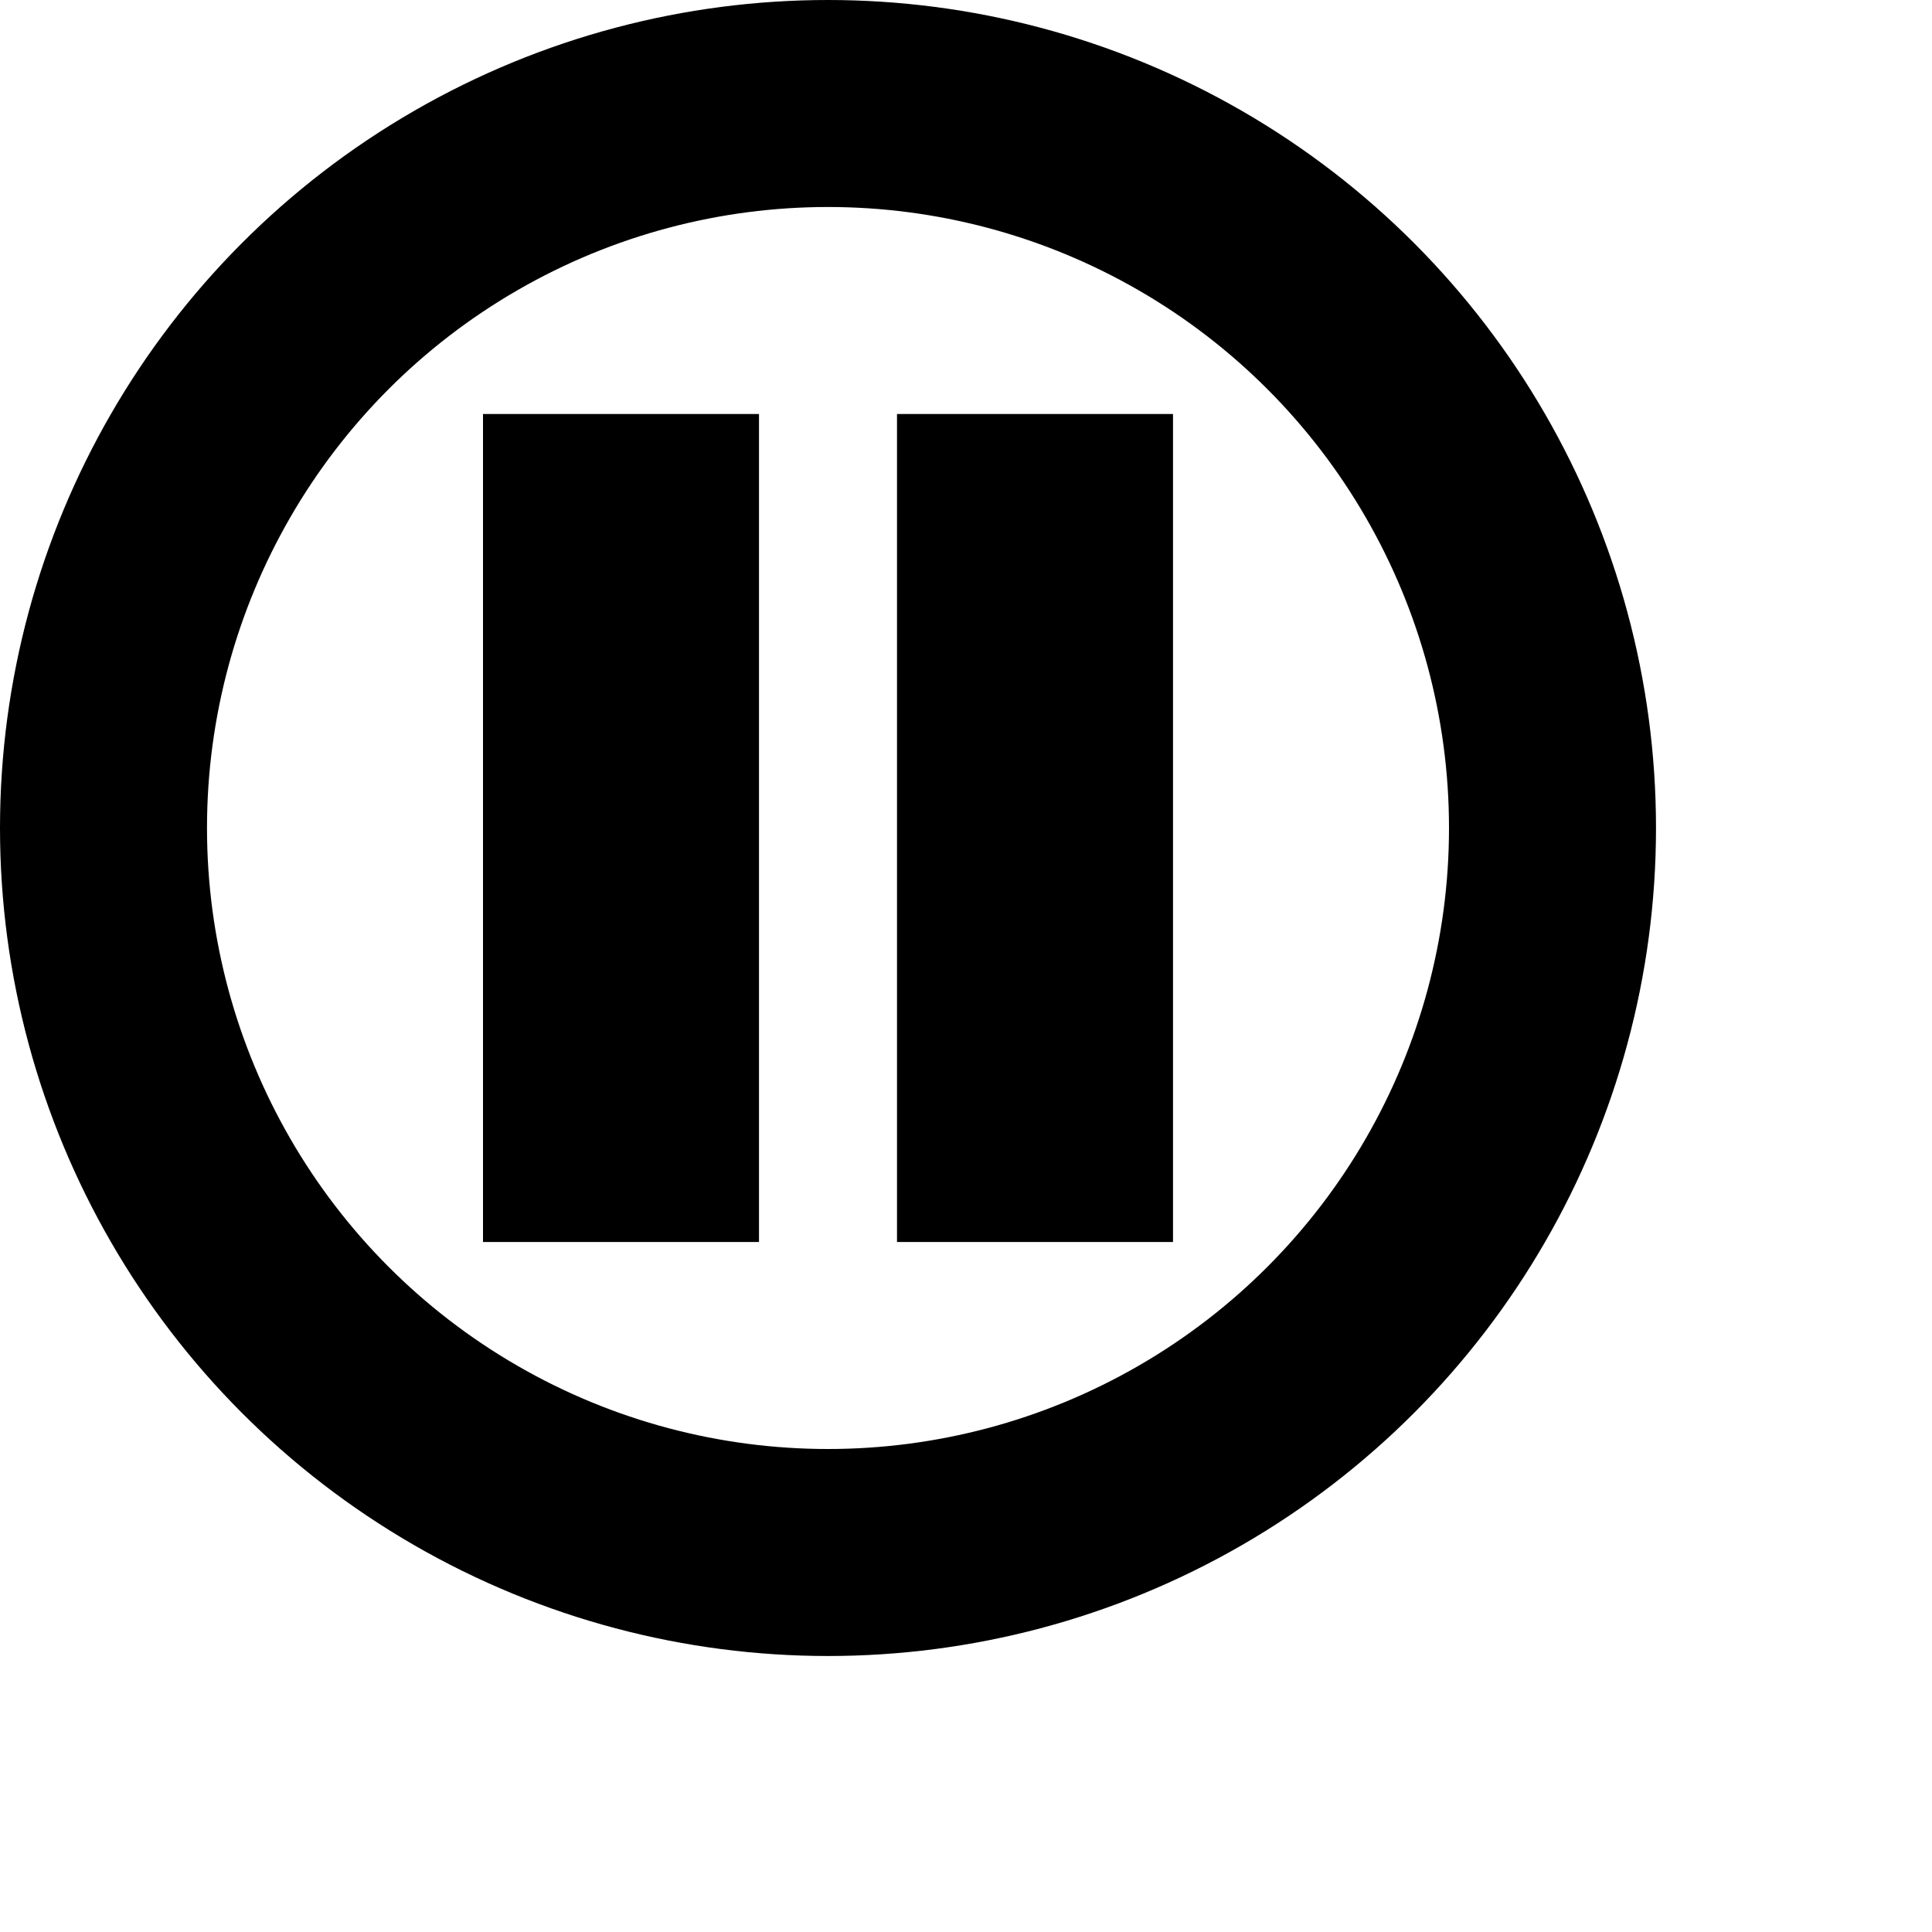 <?xml version="1.0" encoding="utf-8"?><!-- Uploaded to: SVG Repo, www.svgrepo.com, Generator: SVG Repo Mixer Tools -->
<svg width="800px" height="800px" viewBox="0 0 14 14" xmlns="http://www.w3.org/2000/svg">
<g fill="none" fill-rule="evenodd">
<circle cx="6" cy="6" r="5.25" stroke="#000000" stroke-width="1.5"/>
<path fill="#000000" d="M3.5 3h2v6h-2zM6.5 3h2v6h-2z"/>
</g>
</svg>